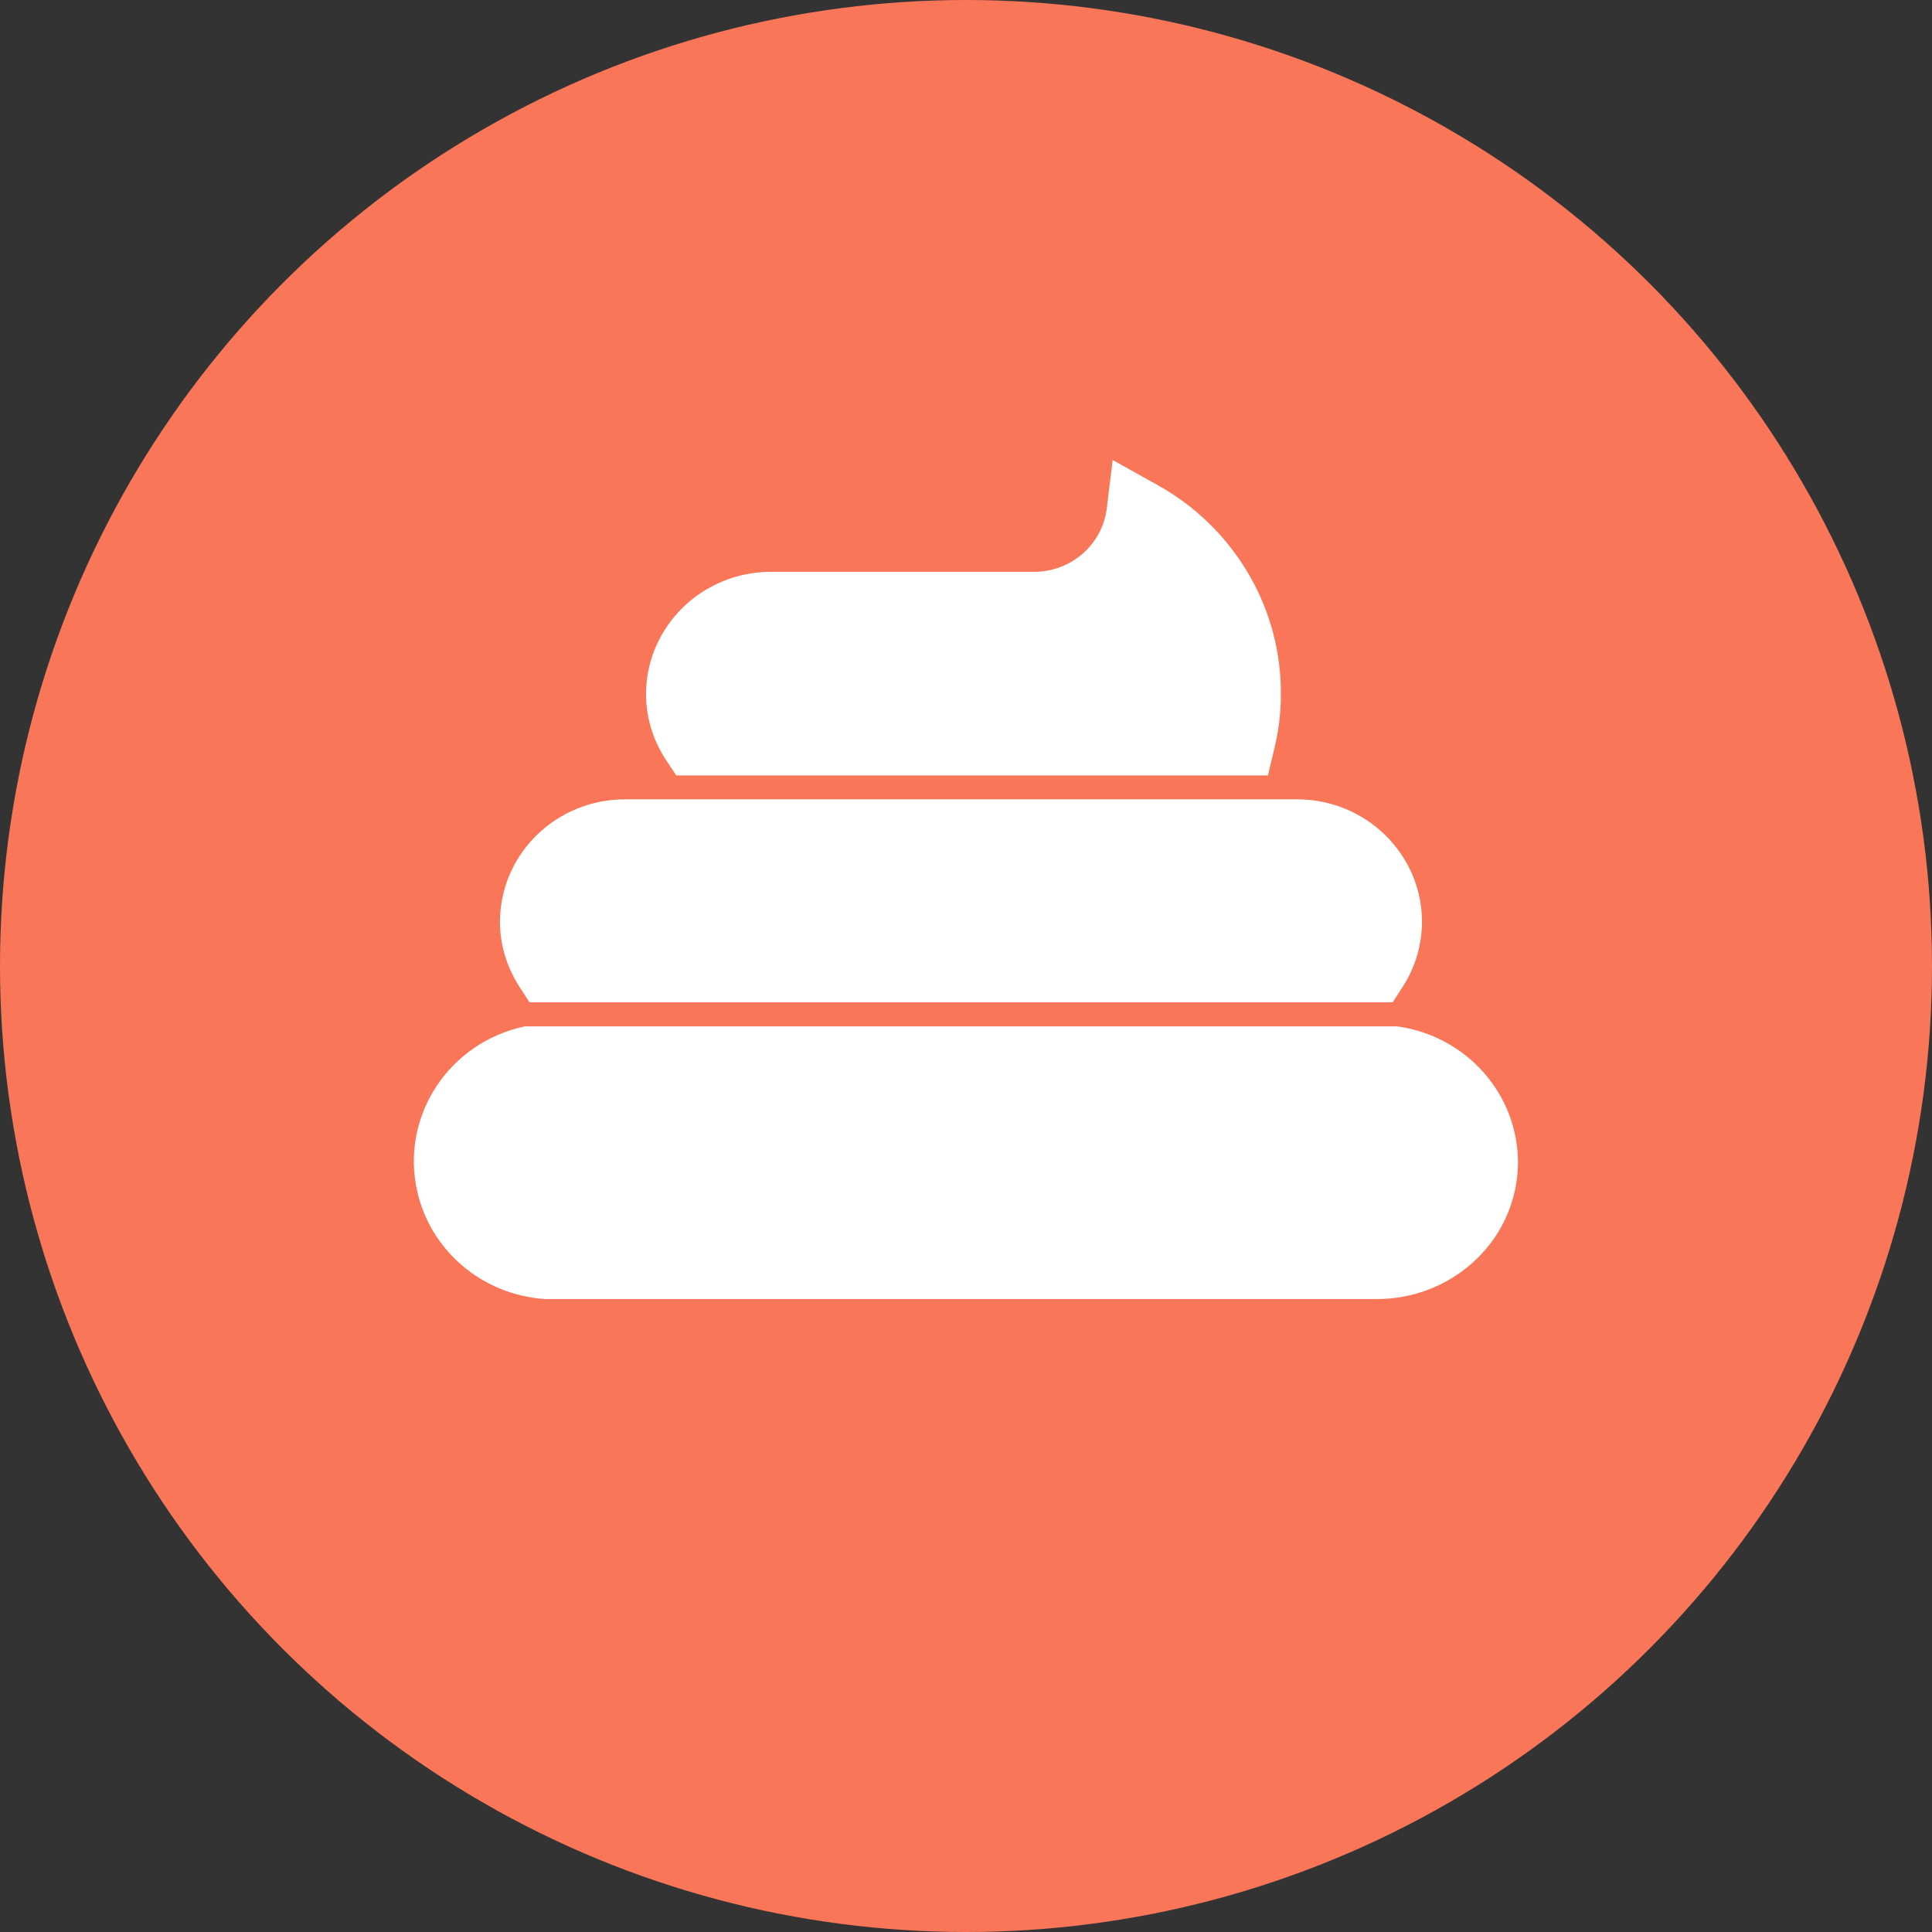 <svg width="42" height="42" viewBox="0 0 42 42" fill="none" xmlns="http://www.w3.org/2000/svg">
<rect x="0" y="0" width="42" height="42" fill="#333333" stroke="none"/>
<circle cx="21" cy="21" r="21" fill="#FA7659"/>
<g clip-path="url(#clip0_2114_2143)">
<path d="M14.701 16.857H27.564L27.696 16.302C27.783 15.952 27.834 15.591 27.844 15.231V14.946C27.803 13.116 26.78 11.44 25.156 10.54L24.189 10L24.057 11.075C23.95 11.851 23.278 12.431 22.479 12.431H16.767C15.271 12.426 14.049 13.616 14.044 15.086C14.044 15.597 14.197 16.097 14.482 16.527L14.701 16.857ZM11.509 21.788H30.277L30.496 21.448C30.77 21.023 30.913 20.533 30.913 20.033C30.908 18.562 29.686 17.372 28.19 17.377H13.596C12.095 17.372 10.878 18.557 10.868 20.033C10.868 20.533 11.016 21.023 11.29 21.448L11.509 21.788ZM30.379 22.313H11.408C9.758 22.663 8.71 24.259 9.066 25.879C9.351 27.185 10.481 28.145 11.84 28.24H29.941C30.75 28.24 31.529 27.925 32.104 27.365C32.679 26.81 33 26.049 33 25.259C32.99 23.774 31.875 22.523 30.379 22.313Z" fill="white"/>
</g>
<defs>
<clipPath id="clip0_2114_2143">
<rect width="24" height="18.24" fill="white" transform="translate(9 10)"/>
</clipPath>
</defs>
</svg>
